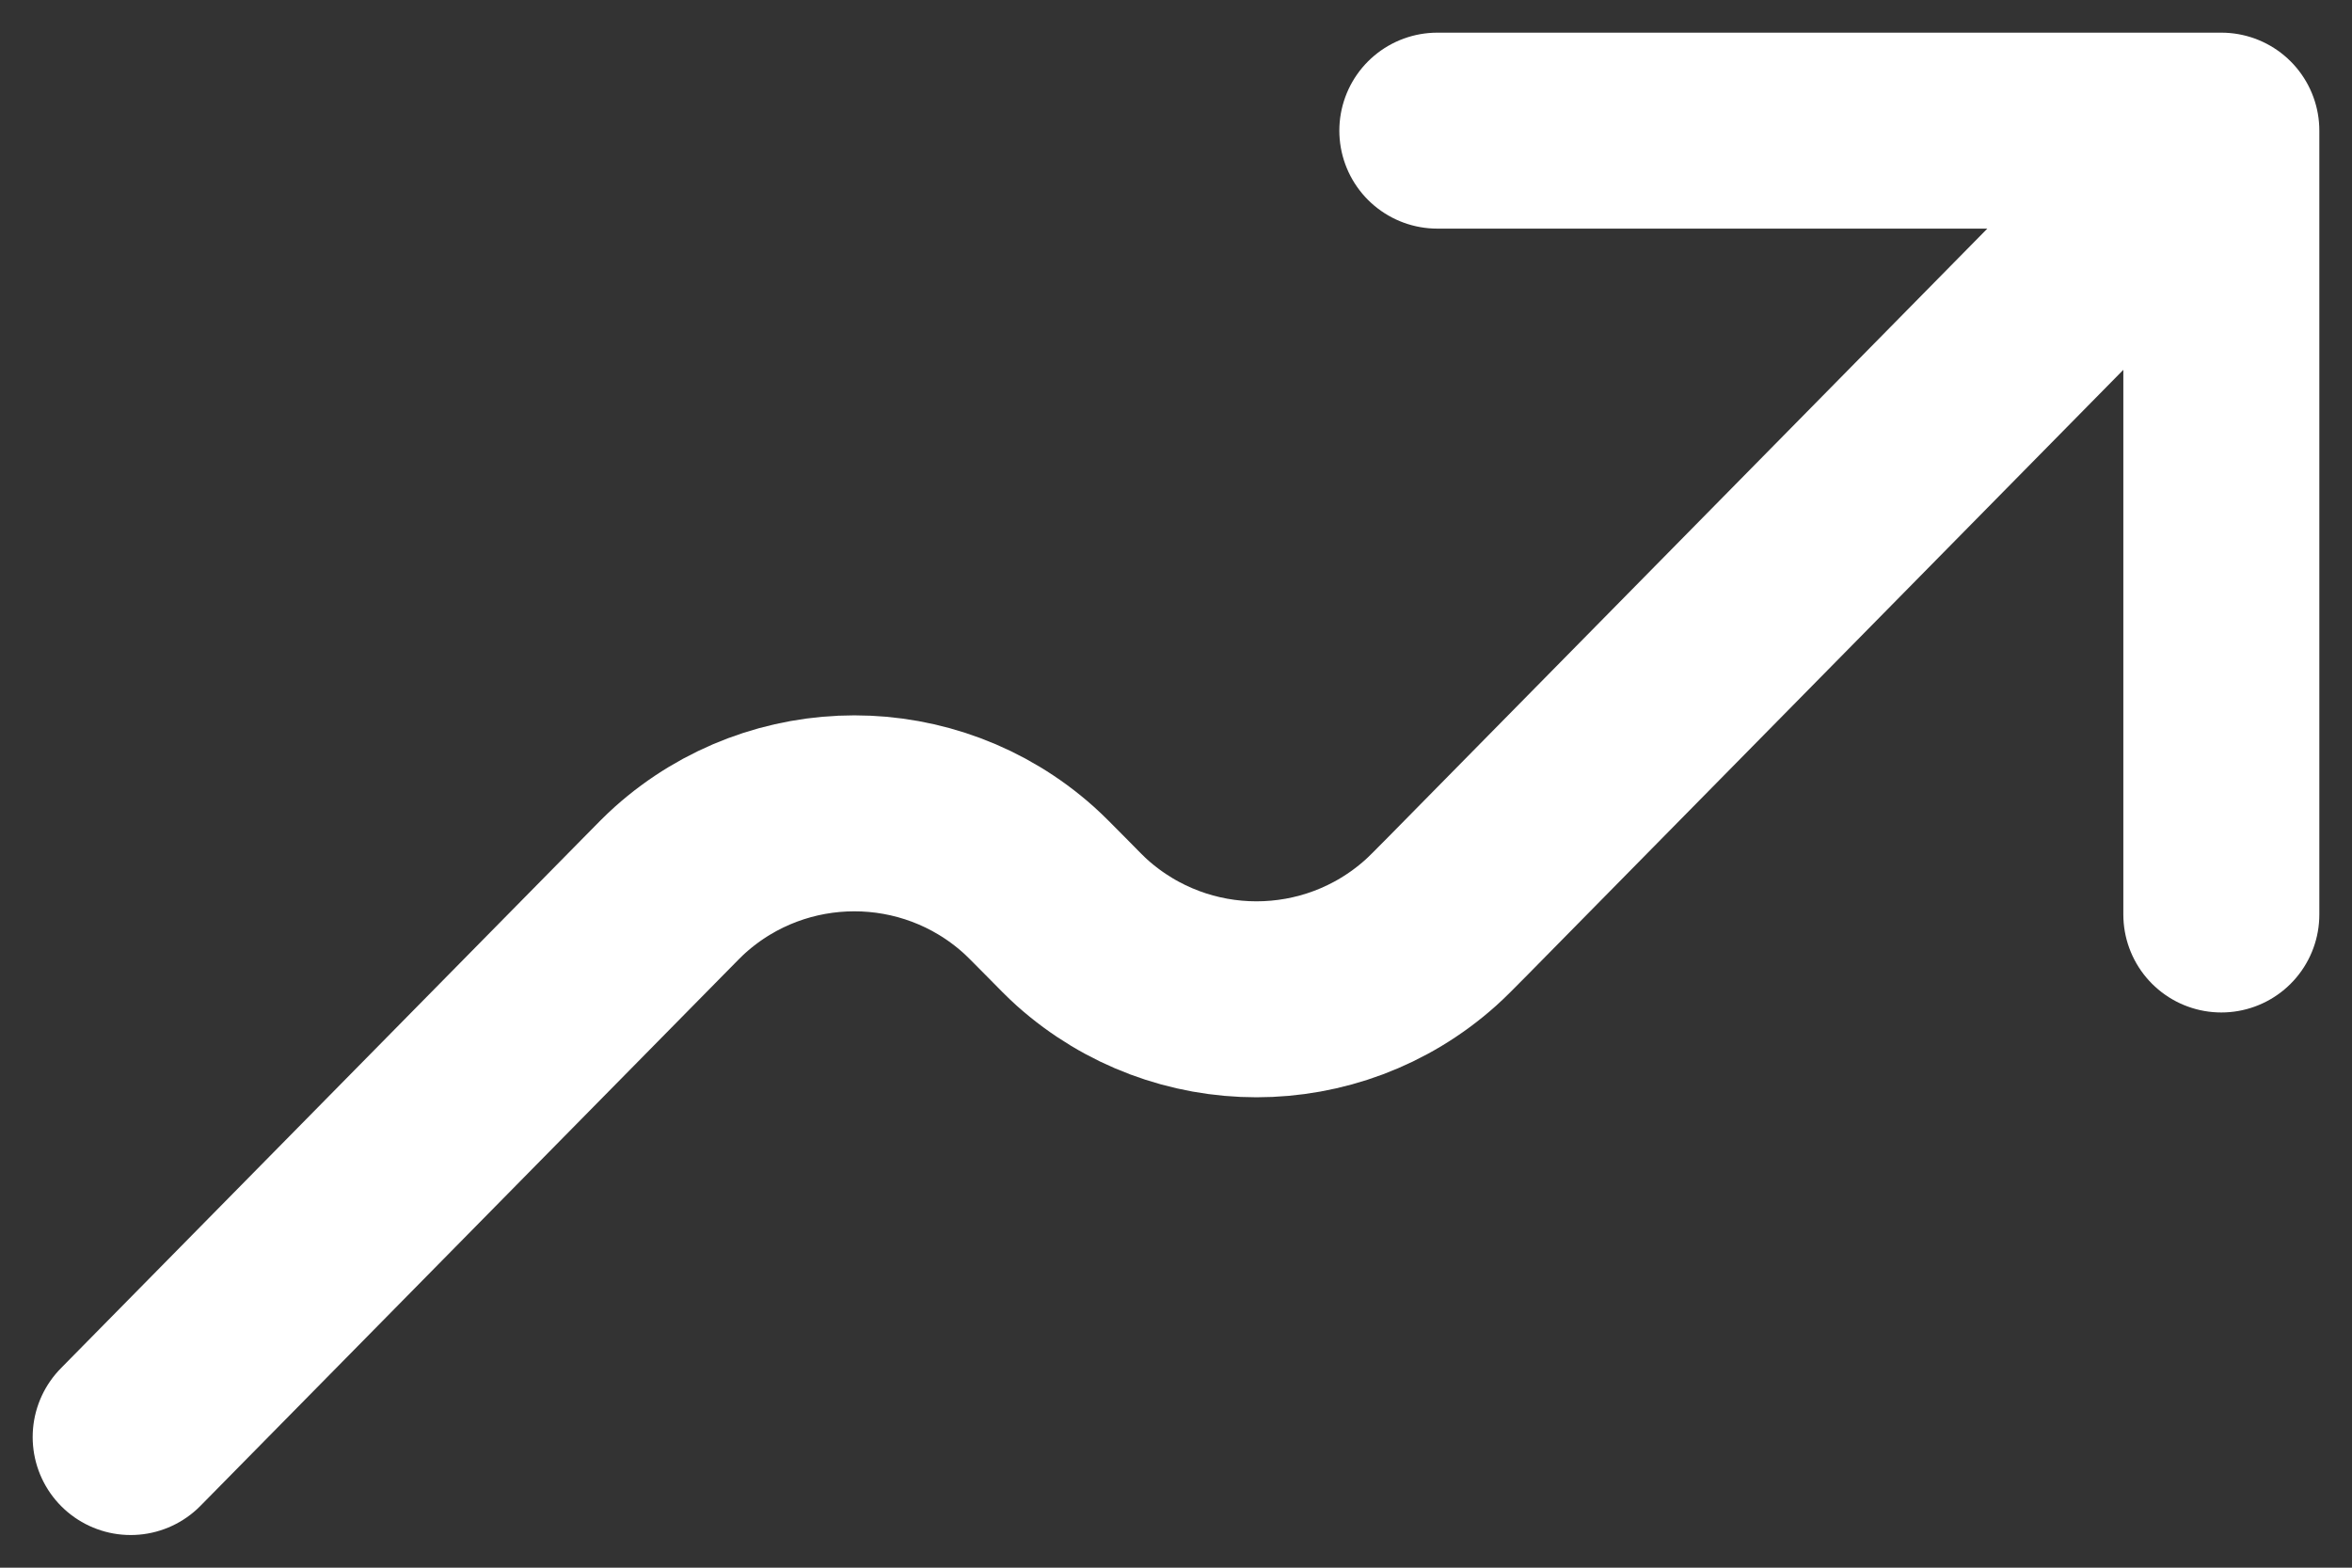 <?xml version="1.0" encoding="UTF-8"?> <svg xmlns="http://www.w3.org/2000/svg" width="18" height="12" viewBox="0 0 18 12" fill="none"><rect x="0" y="0" width="18" height="12" fill="#333333" stroke="none"/><path d="M17 1L11.154 6.938C11.049 7.044 10.996 7.098 10.949 7.14C10.19 7.819 9.042 7.819 8.282 7.14C8.235 7.098 8.182 7.044 8.077 6.937C7.972 6.831 7.919 6.777 7.872 6.735C7.113 6.056 5.964 6.056 5.205 6.735C5.158 6.777 5.105 6.831 5.001 6.937L1 11M17 1L17 7M17 1H11" stroke="white" stroke-width="1.5" stroke-linecap="round" stroke-linejoin="round"></path></svg> 